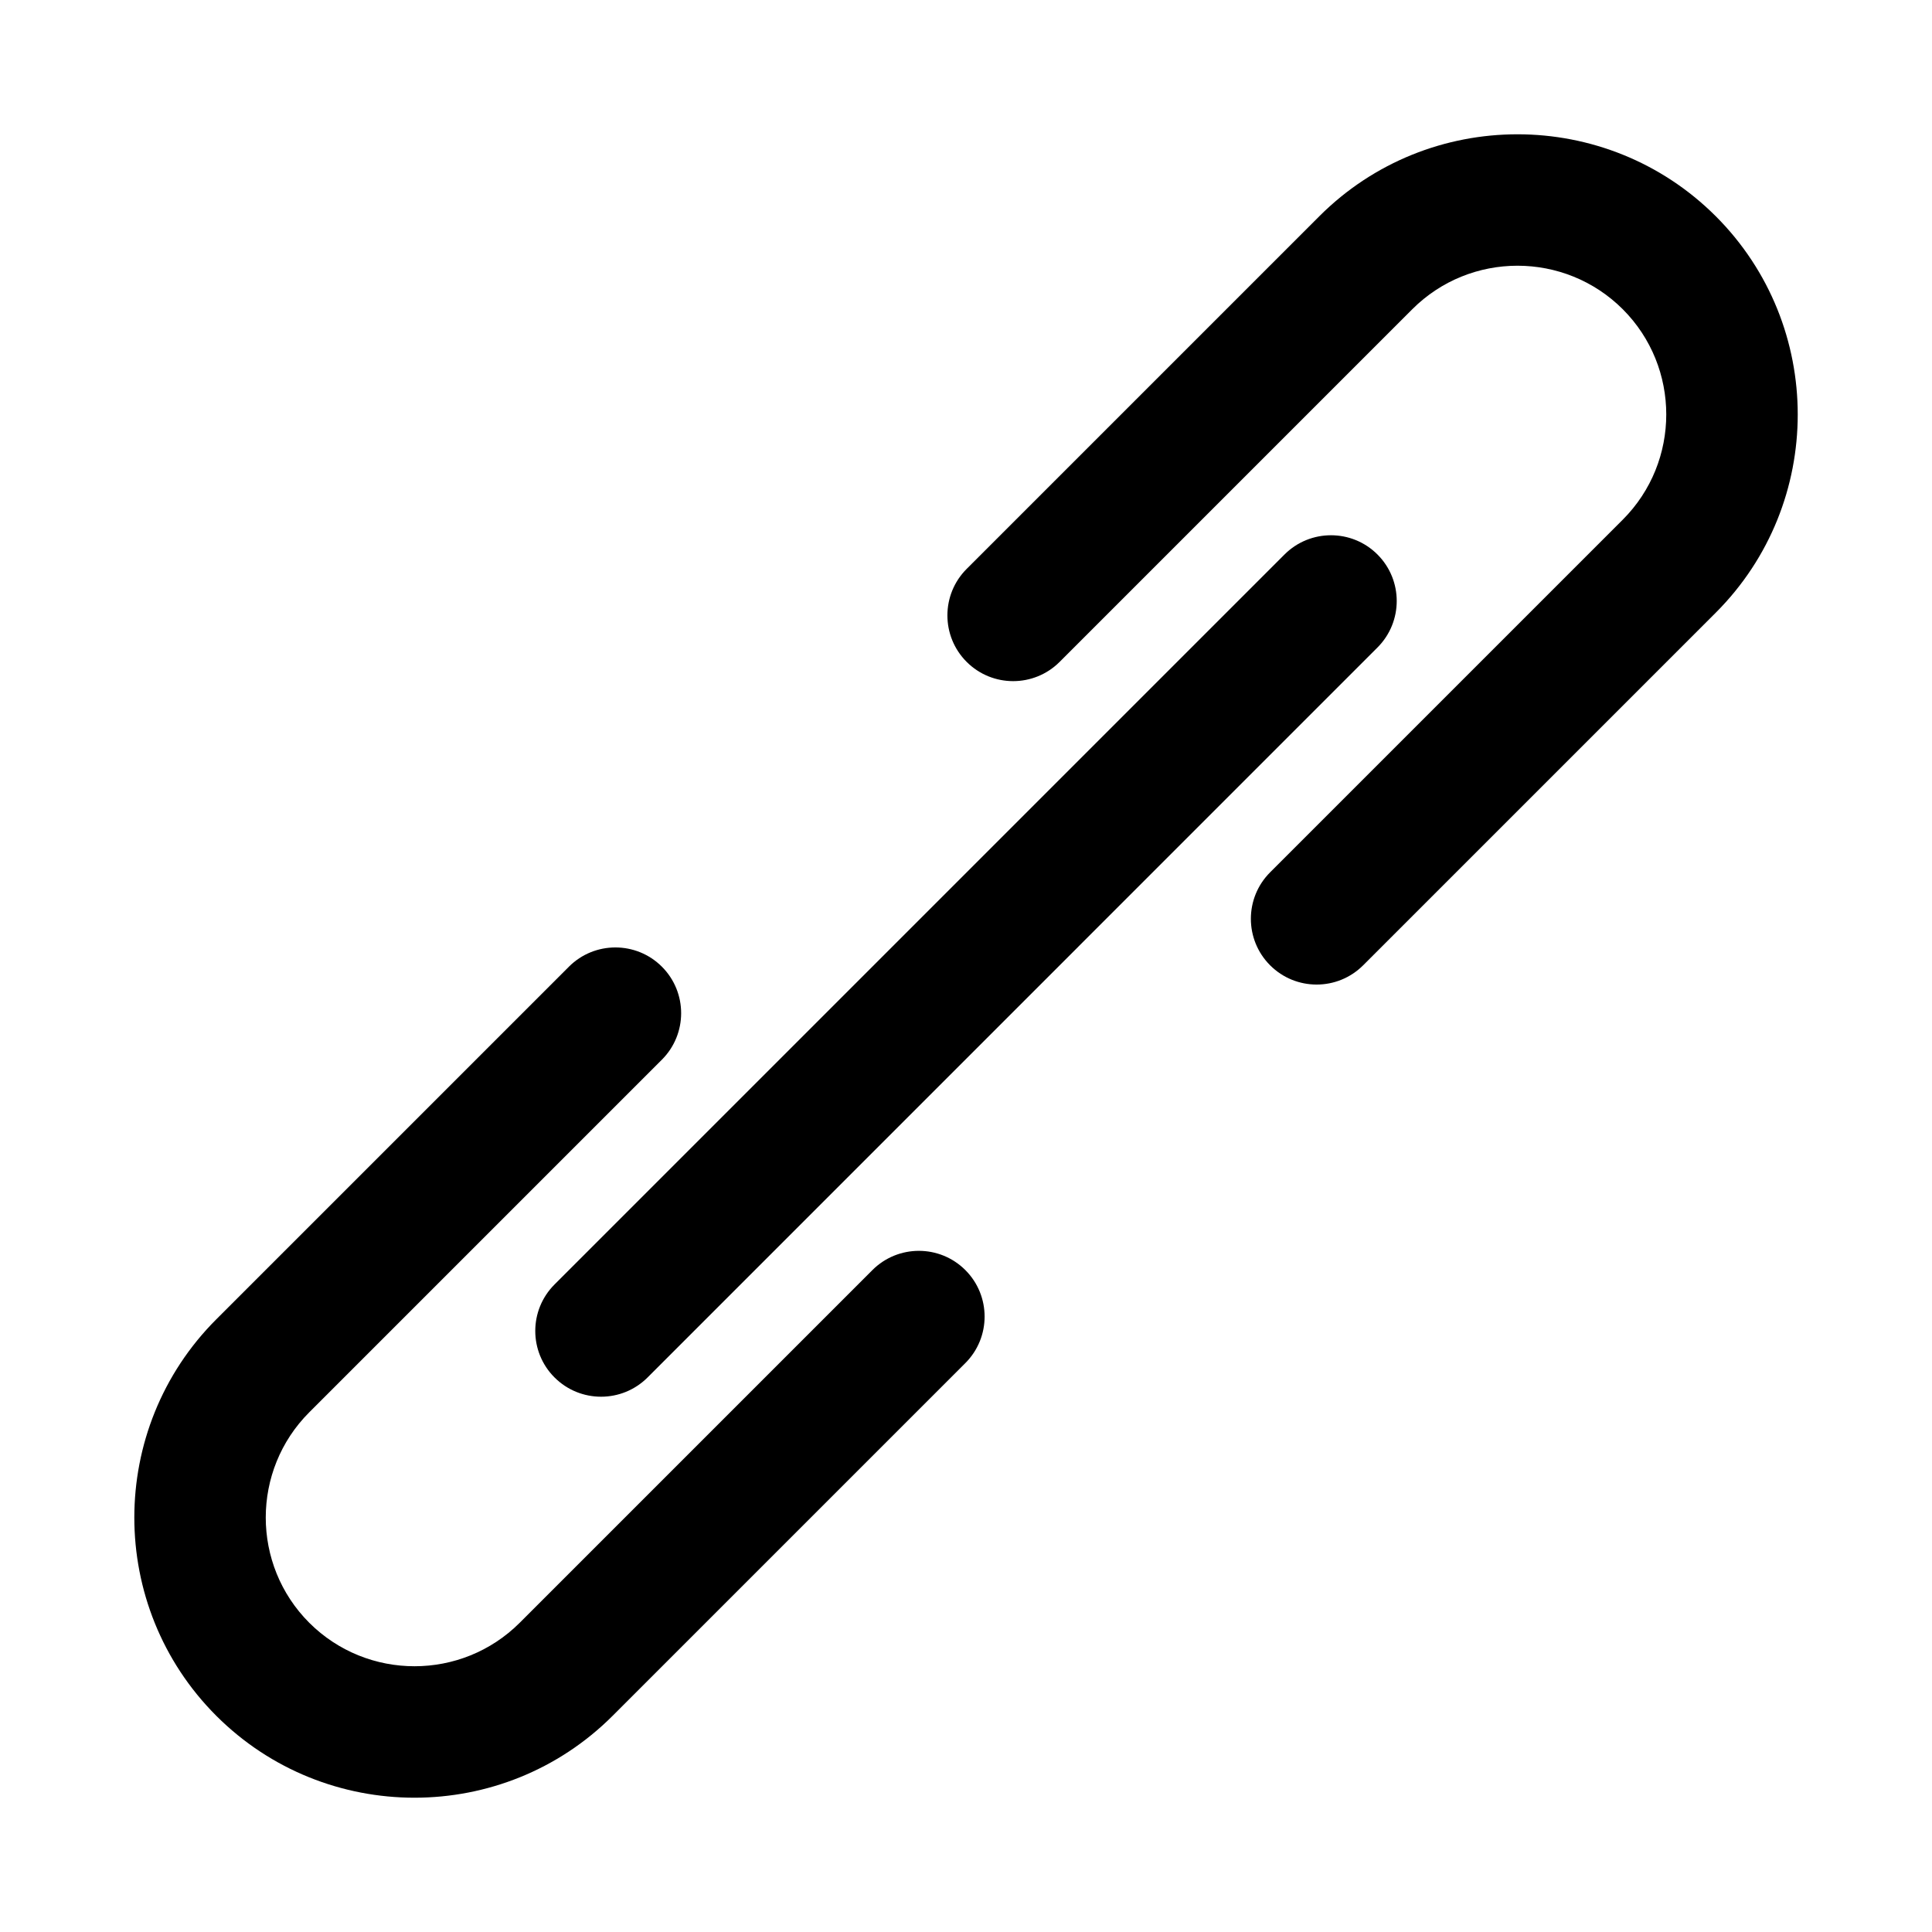 <?xml version="1.0" encoding="UTF-8"?>
<!-- Uploaded to: SVG Repo, www.svgrepo.com, Generator: SVG Repo Mixer Tools -->
<svg fill="#000000" width="800px" height="800px" version="1.1" viewBox="144 144 512 512" xmlns="http://www.w3.org/2000/svg">
 <g>
  <path d="m290.96 509.04c3.402 3.402 7.856 5.102 12.328 5.102s8.91-1.699 12.328-5.102l193.43-193.45c6.801-6.801 6.801-17.84 0-24.641s-17.84-6.801-24.641 0l-193.45 193.45c-6.805 6.801-6.805 17.84 0 24.641z"/>
  <path d="m375.19 480.59-93.457 93.457c-15.367 15.352-40.367 15.383-55.781 0-15.367-15.383-15.367-40.383 0-55.766l93.457-93.457c6.801-6.801 6.801-17.84 0-24.641s-17.84-6.801-24.641 0l-93.457 93.457c-28.953 28.969-28.953 76.09 0 105.06 14.469 14.469 33.504 21.711 52.539 21.711 19.02 0 38.039-7.242 52.523-21.727l93.457-93.457c6.801-6.801 6.801-17.84 0-24.641-6.805-6.801-17.84-6.801-24.641 0.004z"/>
  <path d="m598.7 201.31c-28.953-28.938-76.09-28.984-105.07 0l-93.457 93.457c-6.801 6.801-6.801 17.84 0 24.641s17.84 6.801 24.641 0l93.457-93.457c15.367-15.367 40.367-15.383 55.781 0 15.367 15.383 15.367 40.383 0 55.766l-93.457 93.457c-6.801 6.801-6.801 17.84 0 24.641 3.402 3.402 7.856 5.102 12.328 5.102s8.91-1.699 12.328-5.102l93.457-93.457c28.949-28.957 28.949-76.078-0.004-105.05z"/>
 </g>
</svg>